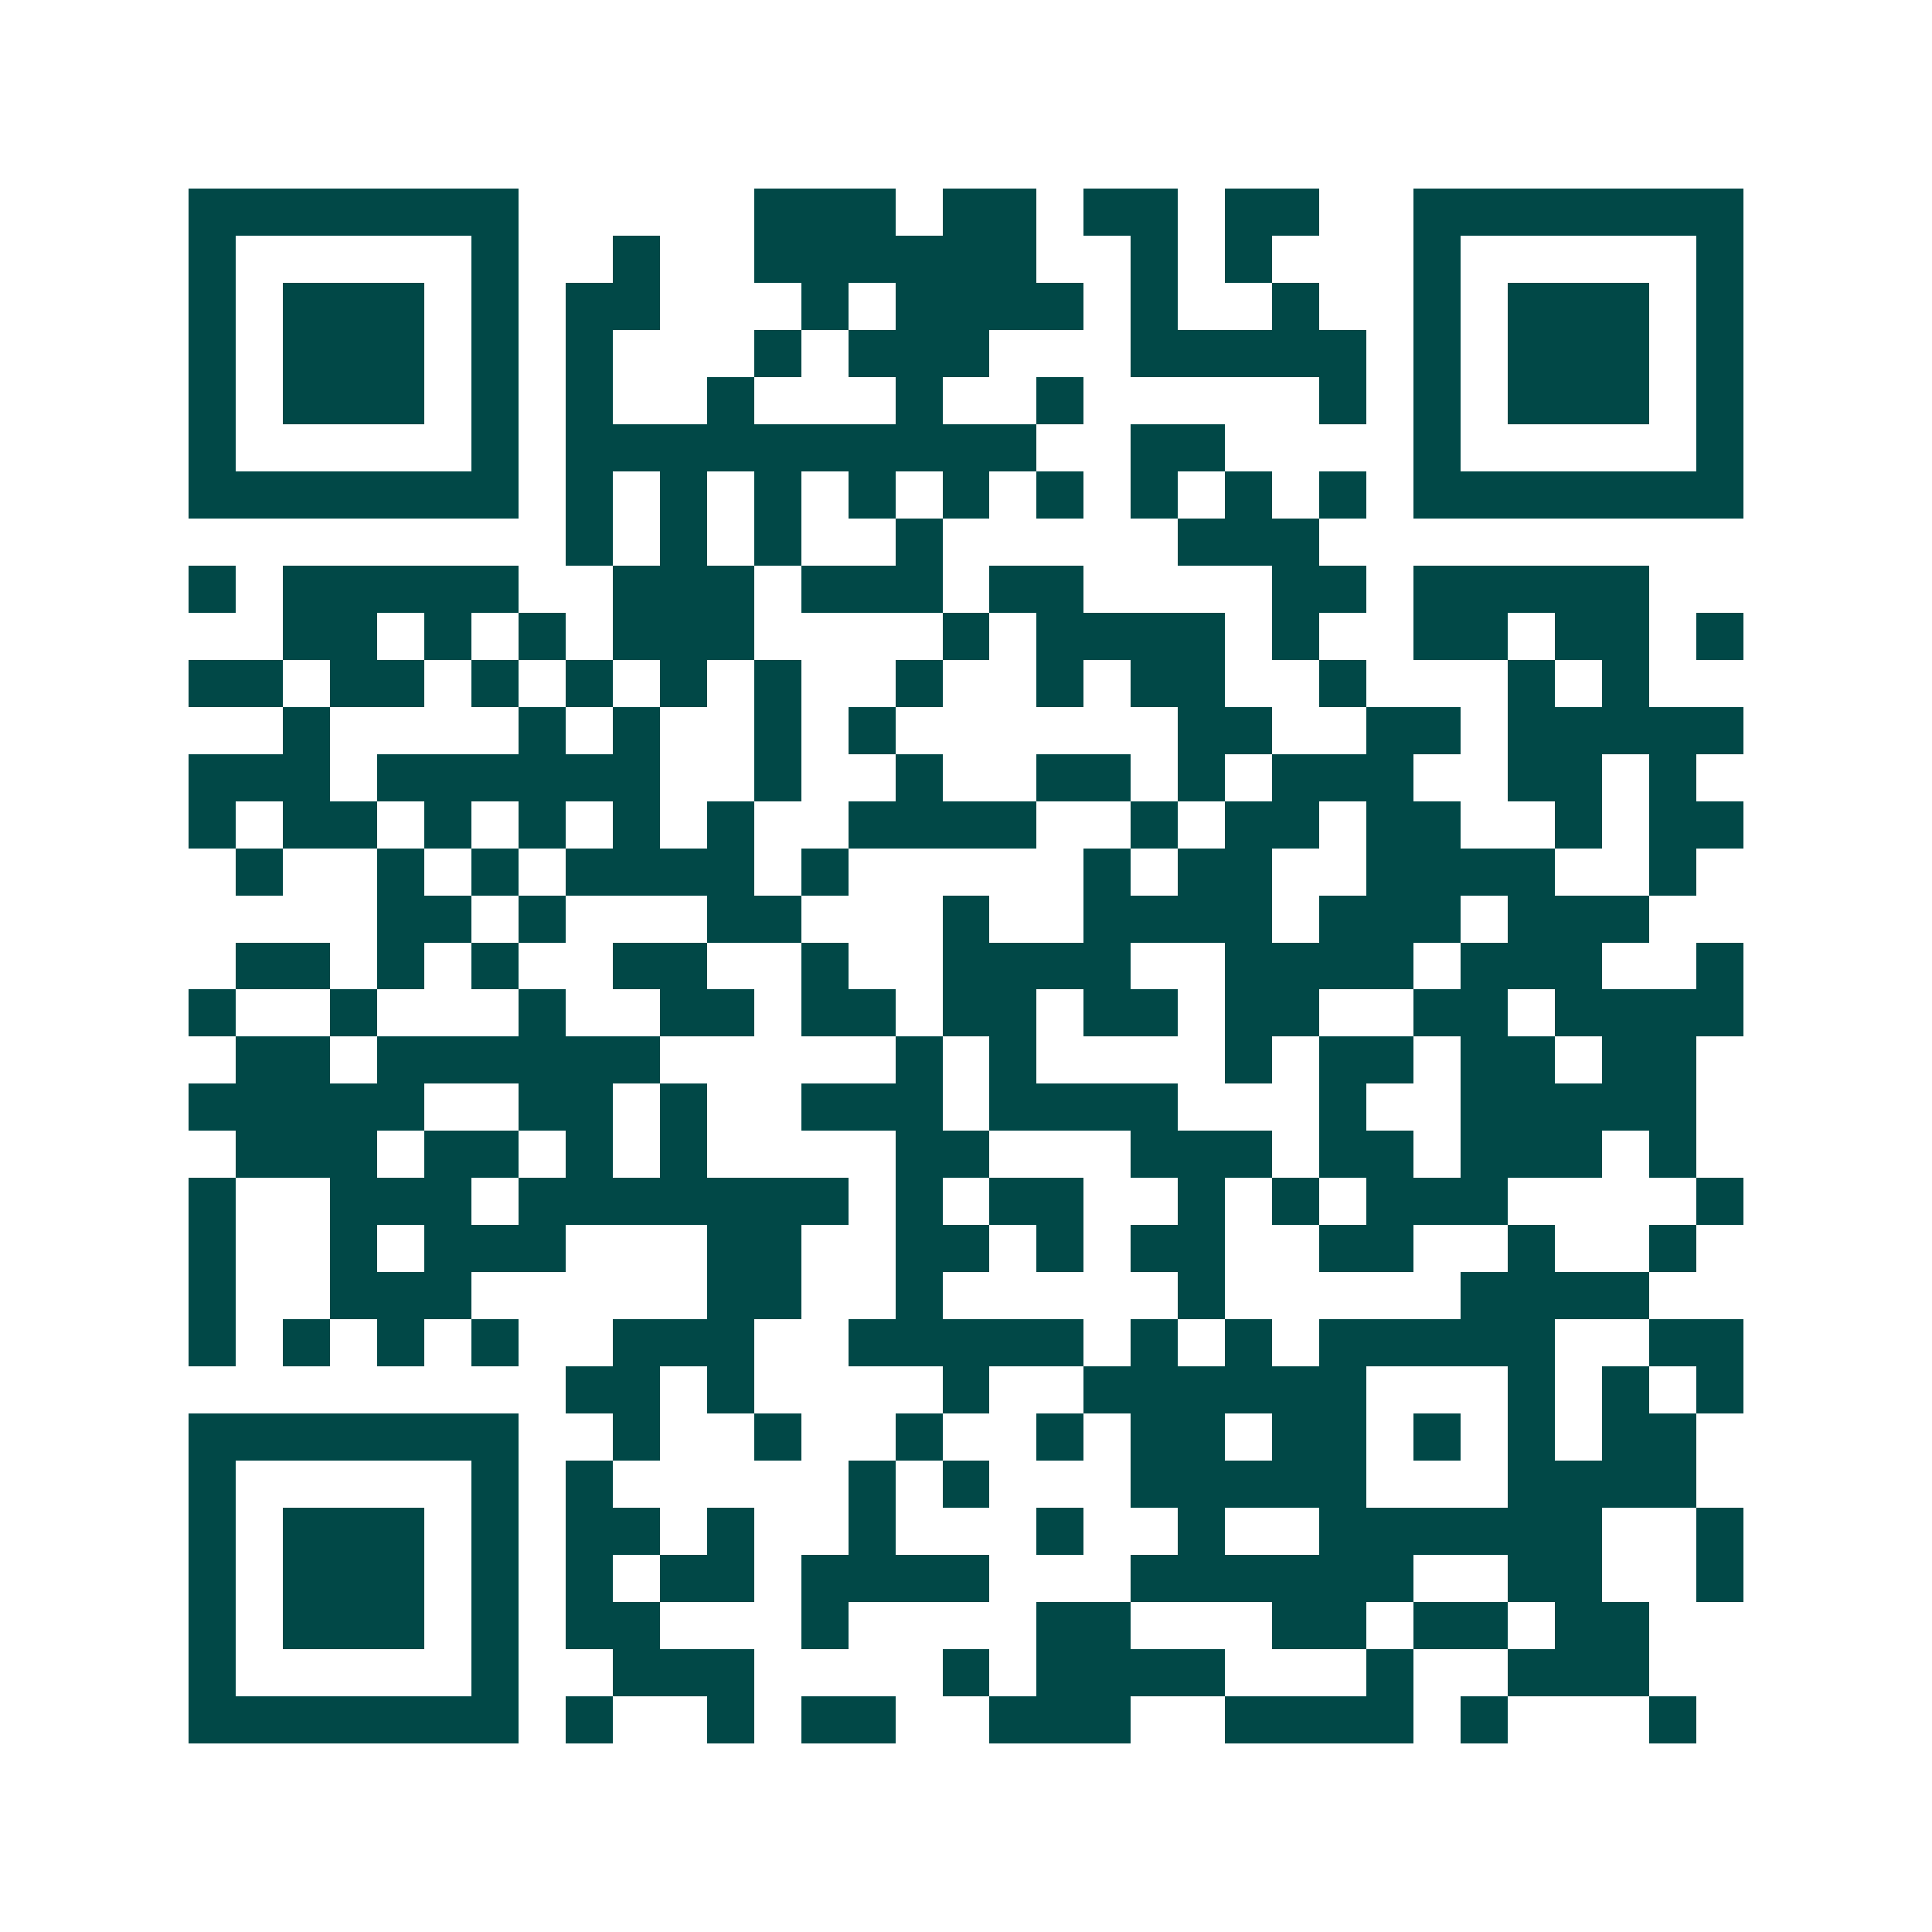 <svg xmlns="http://www.w3.org/2000/svg" width="200" height="200" viewBox="0 0 41 41" shape-rendering="crispEdges"><path fill="#ffffff" d="M0 0h41v41H0z"/><path stroke="#014847" d="M4 4.5h7m5 0h3m1 0h2m1 0h2m1 0h2m2 0h7M4 5.5h1m5 0h1m2 0h1m2 0h6m2 0h1m1 0h1m3 0h1m5 0h1M4 6.5h1m1 0h3m1 0h1m1 0h2m3 0h1m1 0h4m1 0h1m2 0h1m2 0h1m1 0h3m1 0h1M4 7.5h1m1 0h3m1 0h1m1 0h1m3 0h1m1 0h3m3 0h5m1 0h1m1 0h3m1 0h1M4 8.5h1m1 0h3m1 0h1m1 0h1m2 0h1m3 0h1m2 0h1m5 0h1m1 0h1m1 0h3m1 0h1M4 9.5h1m5 0h1m1 0h10m2 0h2m4 0h1m5 0h1M4 10.5h7m1 0h1m1 0h1m1 0h1m1 0h1m1 0h1m1 0h1m1 0h1m1 0h1m1 0h1m1 0h7M12 11.5h1m1 0h1m1 0h1m2 0h1m5 0h3M4 12.5h1m1 0h5m2 0h3m1 0h3m1 0h2m4 0h2m1 0h5M6 13.5h2m1 0h1m1 0h1m1 0h3m4 0h1m1 0h4m1 0h1m2 0h2m1 0h2m1 0h1M4 14.5h2m1 0h2m1 0h1m1 0h1m1 0h1m1 0h1m2 0h1m2 0h1m1 0h2m2 0h1m3 0h1m1 0h1M6 15.5h1m4 0h1m1 0h1m2 0h1m1 0h1m6 0h2m2 0h2m1 0h5M4 16.5h3m1 0h6m2 0h1m2 0h1m2 0h2m1 0h1m1 0h3m2 0h2m1 0h1M4 17.5h1m1 0h2m1 0h1m1 0h1m1 0h1m1 0h1m2 0h4m2 0h1m1 0h2m1 0h2m2 0h1m1 0h2M5 18.5h1m2 0h1m1 0h1m1 0h4m1 0h1m5 0h1m1 0h2m2 0h4m2 0h1M8 19.5h2m1 0h1m3 0h2m3 0h1m2 0h4m1 0h3m1 0h3M5 20.5h2m1 0h1m1 0h1m2 0h2m2 0h1m2 0h4m2 0h4m1 0h3m2 0h1M4 21.5h1m2 0h1m3 0h1m2 0h2m1 0h2m1 0h2m1 0h2m1 0h2m2 0h2m1 0h4M5 22.5h2m1 0h6m5 0h1m1 0h1m4 0h1m1 0h2m1 0h2m1 0h2M4 23.5h5m2 0h2m1 0h1m2 0h3m1 0h4m3 0h1m2 0h5M5 24.5h3m1 0h2m1 0h1m1 0h1m4 0h2m3 0h3m1 0h2m1 0h3m1 0h1M4 25.5h1m2 0h3m1 0h7m1 0h1m1 0h2m2 0h1m1 0h1m1 0h3m4 0h1M4 26.5h1m2 0h1m1 0h3m3 0h2m2 0h2m1 0h1m1 0h2m2 0h2m2 0h1m2 0h1M4 27.5h1m2 0h3m5 0h2m2 0h1m5 0h1m5 0h4M4 28.5h1m1 0h1m1 0h1m1 0h1m2 0h3m2 0h5m1 0h1m1 0h1m1 0h5m2 0h2M12 29.5h2m1 0h1m4 0h1m2 0h6m3 0h1m1 0h1m1 0h1M4 30.5h7m2 0h1m2 0h1m2 0h1m2 0h1m1 0h2m1 0h2m1 0h1m1 0h1m1 0h2M4 31.5h1m5 0h1m1 0h1m5 0h1m1 0h1m3 0h5m3 0h4M4 32.5h1m1 0h3m1 0h1m1 0h2m1 0h1m2 0h1m3 0h1m2 0h1m2 0h6m2 0h1M4 33.5h1m1 0h3m1 0h1m1 0h1m1 0h2m1 0h4m3 0h6m2 0h2m2 0h1M4 34.5h1m1 0h3m1 0h1m1 0h2m3 0h1m4 0h2m3 0h2m1 0h2m1 0h2M4 35.5h1m5 0h1m2 0h3m4 0h1m1 0h4m3 0h1m2 0h3M4 36.5h7m1 0h1m2 0h1m1 0h2m2 0h3m2 0h4m1 0h1m3 0h1"/></svg>
